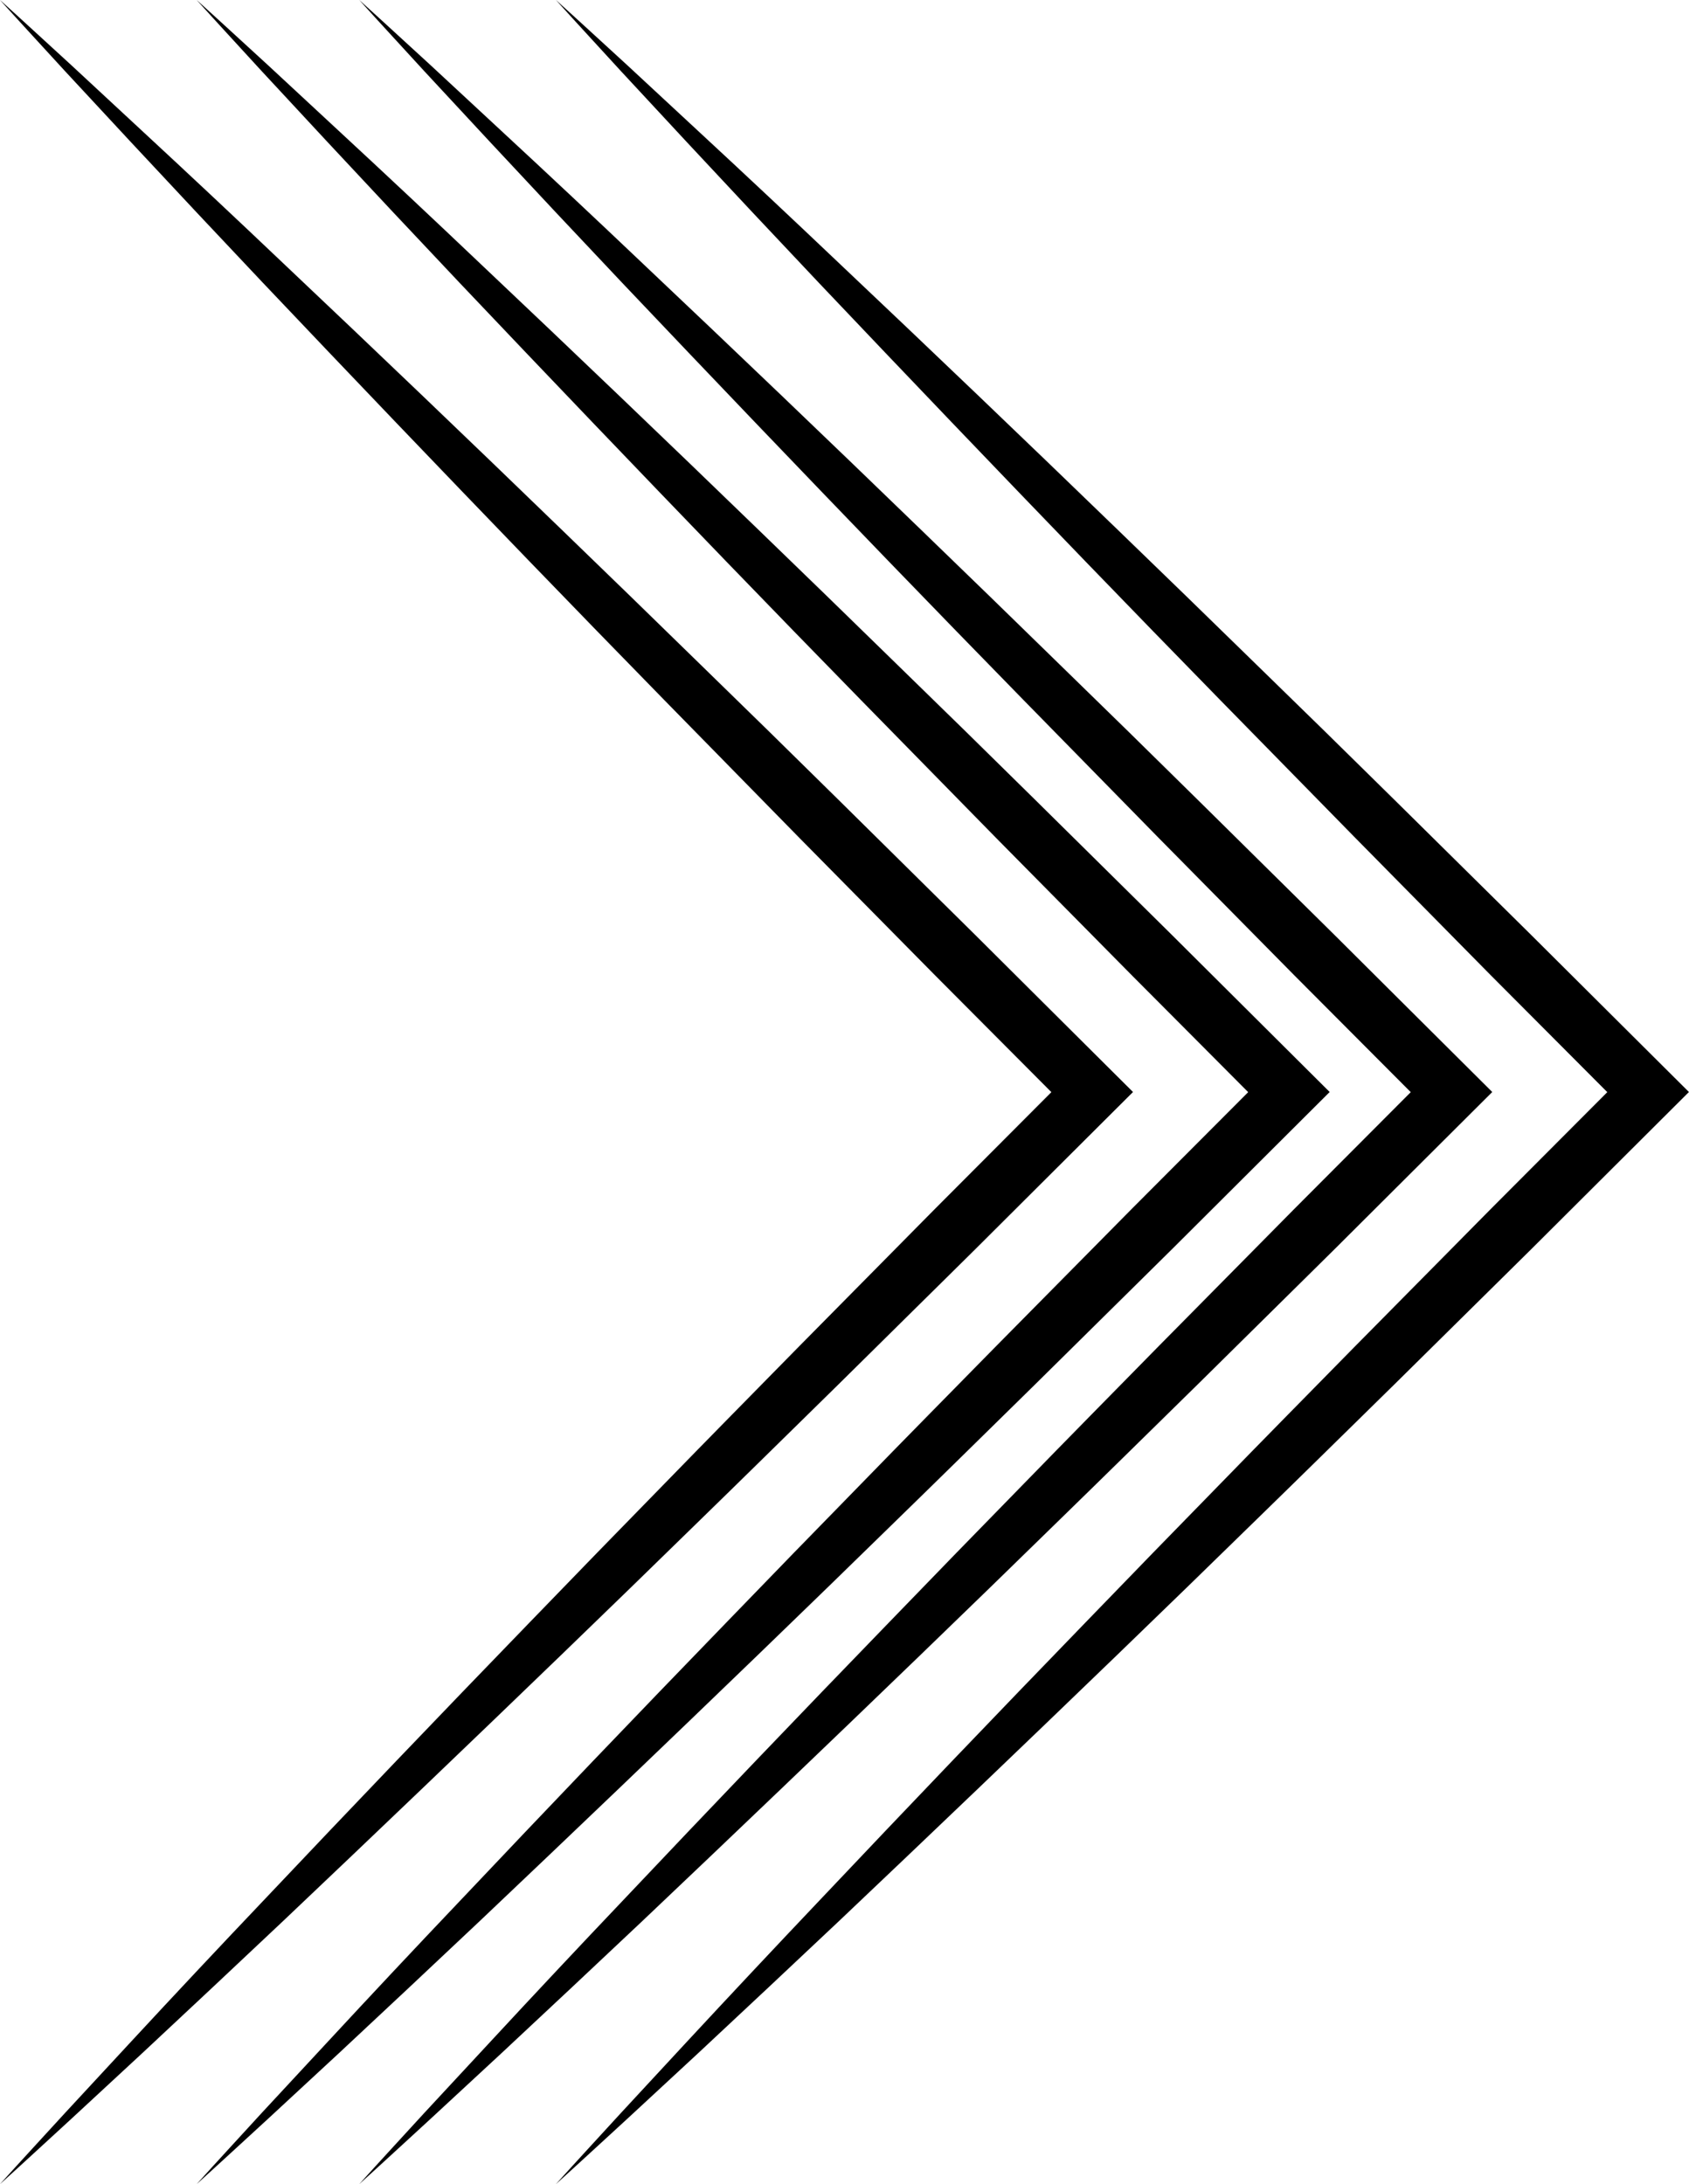 <?xml version="1.0" encoding="UTF-8"?>
<!DOCTYPE svg PUBLIC '-//W3C//DTD SVG 1.0//EN'
          'http://www.w3.org/TR/2001/REC-SVG-20010904/DTD/svg10.dtd'>
<svg height="833.0" preserveAspectRatio="xMidYMid meet" version="1.0" viewBox="0.0 0.0 644.1 833.0" width="644.1" xmlns="http://www.w3.org/2000/svg" xmlns:xlink="http://www.w3.org/1999/xlink" zoomAndPan="magnify"
><g data-name="Layer 2"
  ><g data-name="Layer 1" id="change1_1"
    ><path d="M212,0c9.13,8.23,18.13,16.58,27.2,24.86l27,25.06q27,25,53.72,50.4,53.52,50.61,106.42,101.83l26.44,25.62,26.36,25.7q26.39,25.66,52.58,51.53l52.37,51.76,52.17,51.95,7.81,7.77-7.81,7.78-52.15,52L531.74,528c-17.52,17.18-35,34.43-52.58,51.54l-26.36,25.7-26.44,25.61q-53,51.18-106.42,101.83-26.78,25.27-53.72,50.4l-27,25C230.14,816.4,221.13,824.75,212,833c8.22-9.13,16.57-18.13,24.85-27.2l25-27q25.05-27,50.4-53.72,50.59-53.52,101.83-106.42l25.61-26.44,25.71-26.36c17.11-17.6,34.35-35.06,51.54-52.58l51.75-52.37,52-52.15v15.55l-52-52.17L517,319.72q-25.78-26.27-51.53-52.58l-25.7-26.36-25.62-26.44q-51.18-53-101.83-106.42Q287,81.14,261.92,54.2l-25.06-27C228.58,18.13,220.23,9.13,212,0Z"
      /><path d="M137,0c9.13,8.23,18.13,16.58,27.2,24.86l27,25.06q27,25,53.72,50.4,53.52,50.61,106.42,101.83l26.44,25.62,26.36,25.7q26.39,25.66,52.58,51.53l52.37,51.76,52.17,51.95,7.81,7.77-7.81,7.78-52.15,52L456.74,528c-17.52,17.18-35,34.43-52.58,51.54l-26.36,25.7-26.44,25.61q-53,51.18-106.42,101.83-26.77,25.27-53.72,50.4l-27,25C155.14,816.4,146.13,824.75,137,833c8.22-9.13,16.57-18.13,24.85-27.2l25.05-27q25-27,50.4-53.72,50.59-53.52,101.83-106.42l25.61-26.44,25.71-26.36c17.11-17.6,34.35-35.06,51.54-52.58l51.75-52.37,52-52.15v15.55l-52-52.17L442,319.72q-25.78-26.27-51.53-52.58l-25.7-26.36-25.62-26.44q-51.18-53-101.83-106.42Q212,81.14,186.92,54.2l-25.06-27C153.58,18.13,145.23,9.13,137,0Z"
      /><path d="M75,0c9.13,8.23,18.13,16.58,27.2,24.86l27,25.06q27,25,53.72,50.4,53.52,50.61,106.42,101.83l26.44,25.62,26.36,25.7q26.39,25.66,52.58,51.53l52.37,51.76,52.17,51.95,7.81,7.77-7.81,7.78-52.15,52L394.74,528c-17.52,17.18-35,34.43-52.58,51.54l-26.36,25.7-26.44,25.61q-53,51.18-106.42,101.83-26.77,25.27-53.72,50.4l-27,25C93.14,816.4,84.13,824.75,75,833c8.22-9.13,16.57-18.13,24.85-27.2l25.05-27q25-27,50.4-53.72,50.59-53.52,101.83-106.42l25.61-26.44,25.71-26.36c17.11-17.6,34.35-35.06,51.54-52.58l51.75-52.37,52-52.15v15.55l-51.95-52.17L380,319.72q-25.78-26.27-51.53-52.58l-25.7-26.36-25.62-26.44q-51.18-53-101.83-106.42Q150,81.14,124.92,54.2l-25.06-27C91.58,18.13,83.23,9.13,75,0Z"
      /><path d="M0,0C9.13,8.23,18.13,16.58,27.2,24.86l27,25.06q27,25,53.72,50.4,53.52,50.61,106.42,101.83l26.44,25.62,26.36,25.7q26.39,25.66,52.58,51.53l52.37,51.76,52.17,51.95,7.81,7.77-7.81,7.78-52.15,52L319.74,528c-17.52,17.18-35,34.43-52.58,51.54l-26.36,25.7-26.44,25.61q-53,51.18-106.42,101.83-26.77,25.27-53.72,50.4l-27,25C18.14,816.4,9.13,824.75,0,833c8.22-9.13,16.57-18.13,24.85-27.2l25-27q25-27,50.4-53.72,50.6-53.52,101.83-106.42l25.61-26.44,25.71-26.36c17.11-17.6,34.35-35.06,51.54-52.58l51.75-52.37,52-52.15v15.55l-51.95-52.17L305,319.72q-25.78-26.27-51.53-52.58l-25.7-26.36-25.62-26.44q-51.18-53-101.83-106.42Q75,81.14,49.92,54.2l-25.06-27C16.58,18.13,8.23,9.13,0,0Z"
    /></g
  ></g
></svg
>
